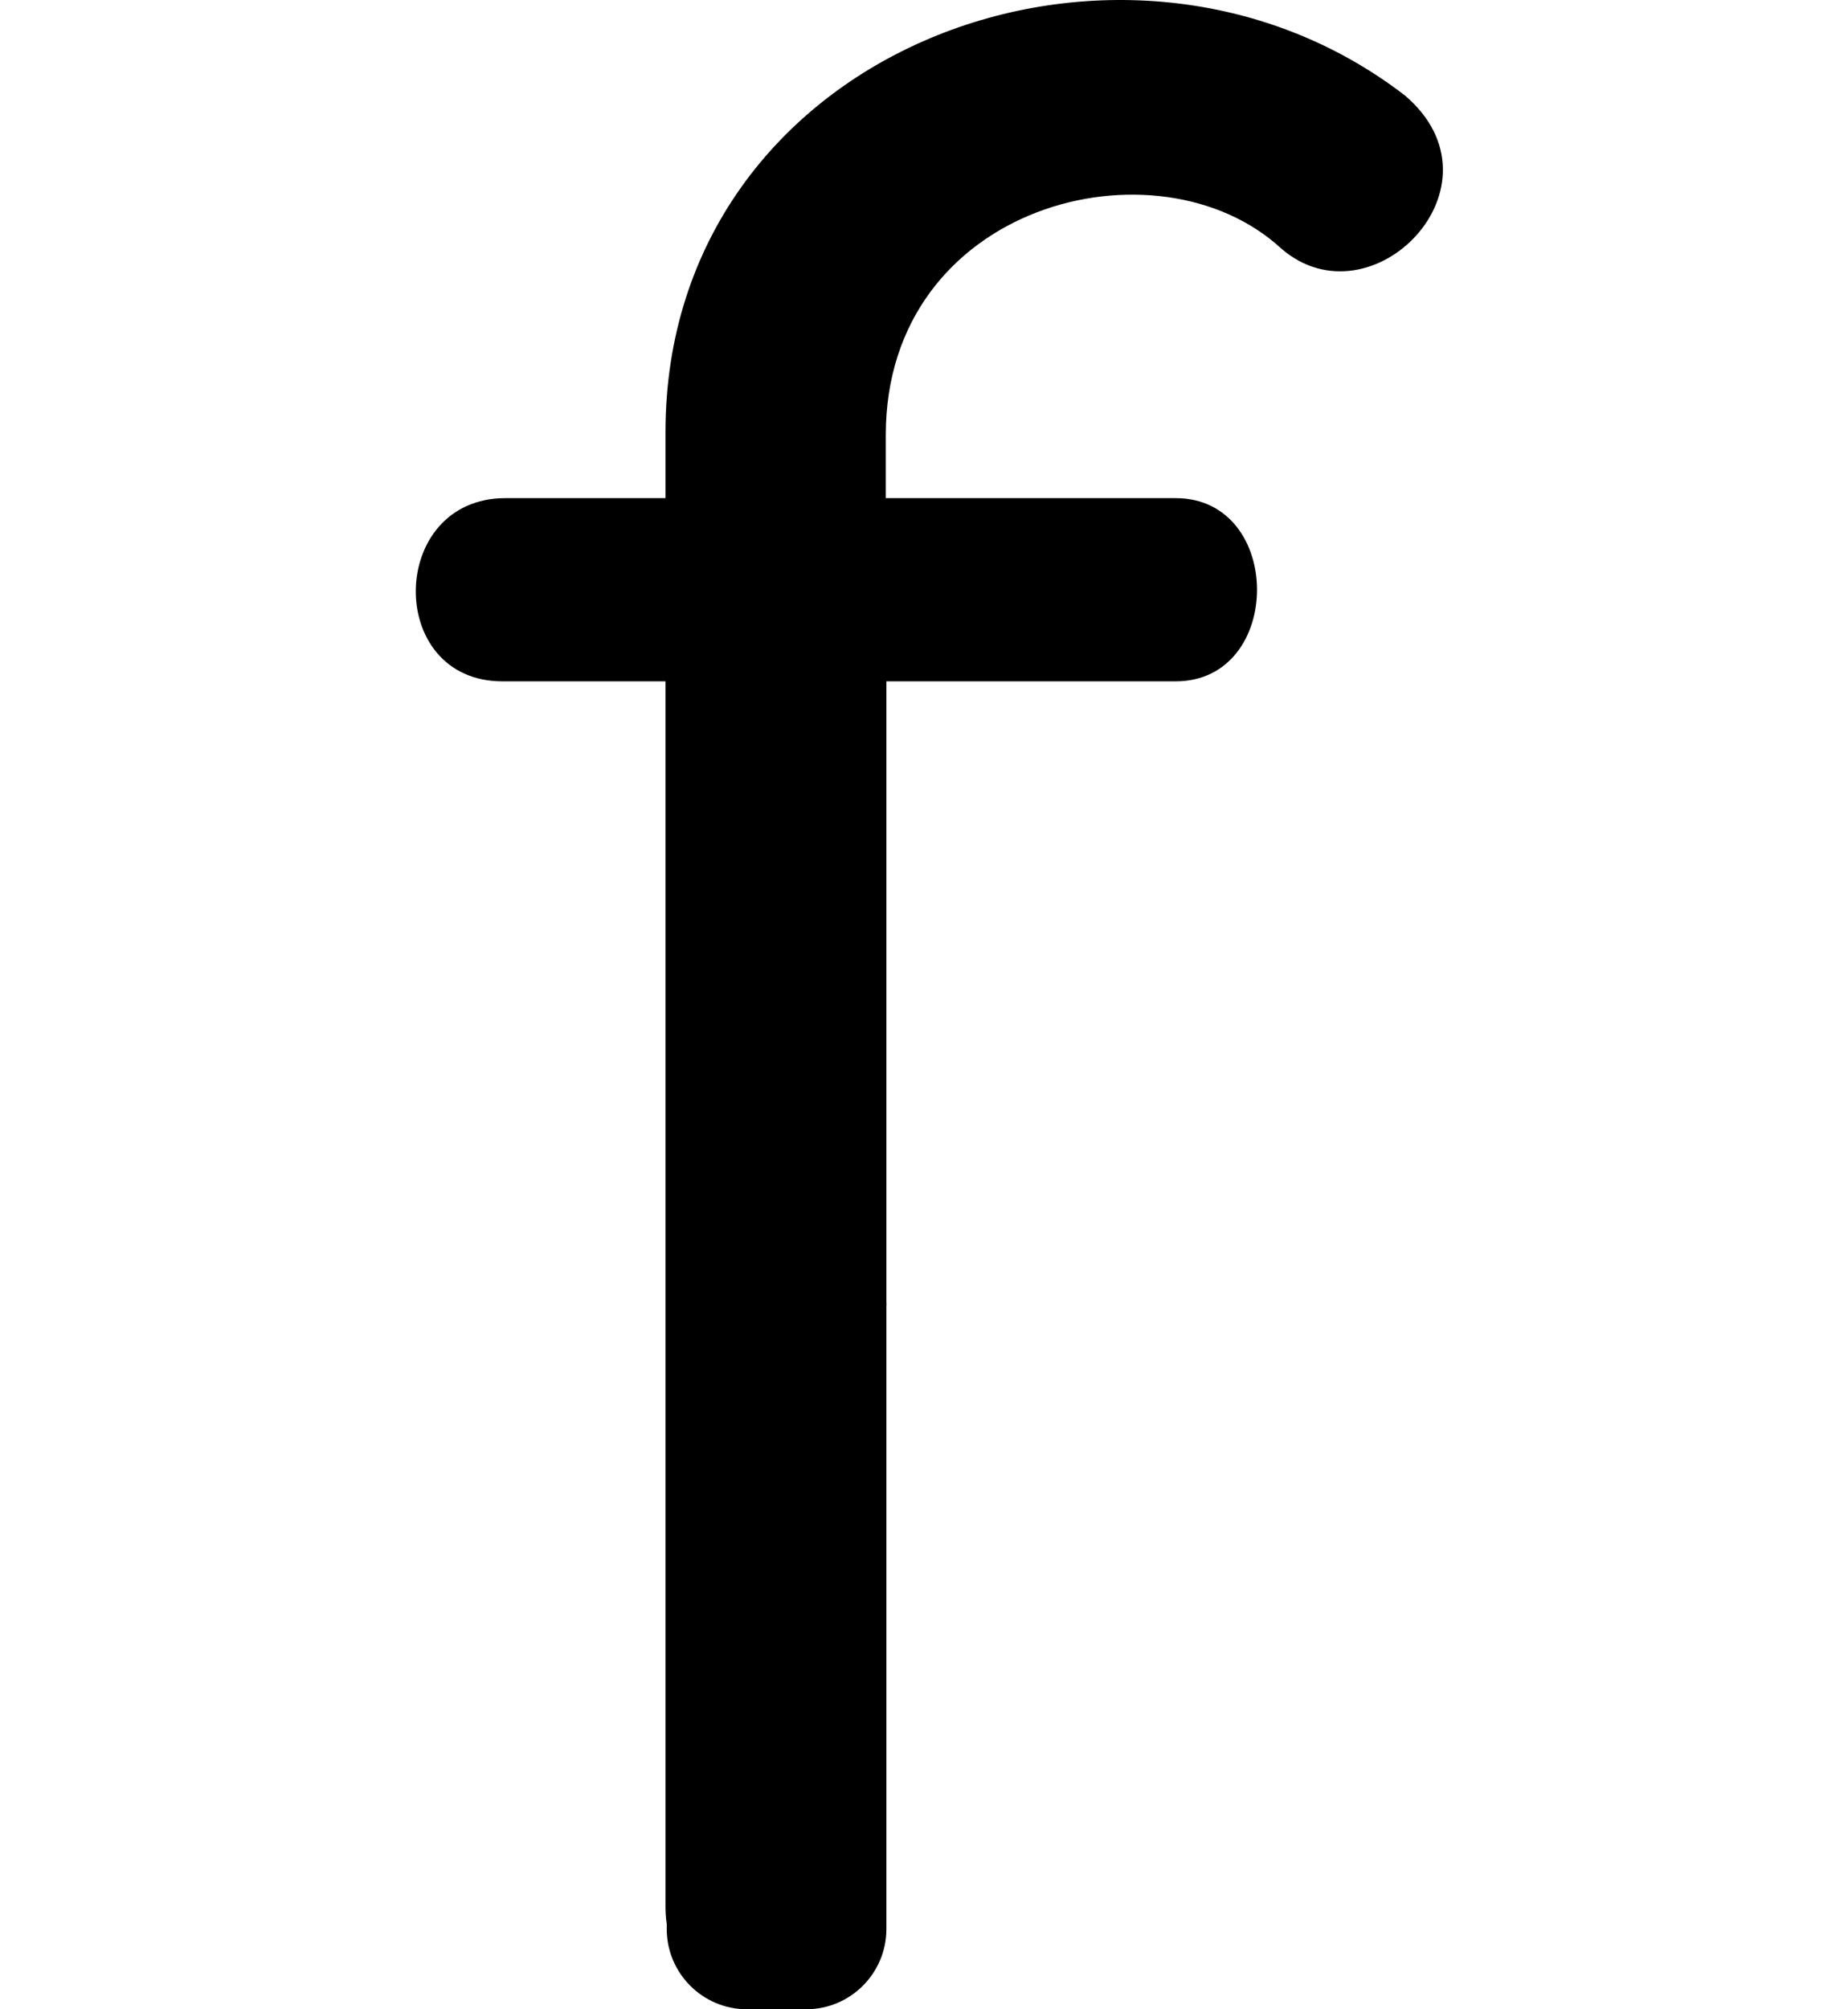 <svg width="46" height="50" viewBox="0 0 46 50" fill="none" xmlns="http://www.w3.org/2000/svg">
<path d="M22.049 16.955V47.46C22.049 50.752 16.565 50.752 16.565 47.46V16.955H12.508C9.583 16.955 9.654 12.396 12.58 12.396H16.565V10.754C16.565 1.18 27.98 -3.012 34.971 2.376C37.601 4.616 34.142 8.131 31.894 6.186C28.817 3.349 22.049 5.062 22.049 10.825V12.396H29.263C31.965 12.396 31.965 16.955 29.263 16.955H22.049Z" fill="black"/>
<path d="M22.064 16.871H16.596V32.495H22.064V16.871Z" fill="black"/>
<path d="M20.064 50H18.596C17.491 50 16.596 49.105 16.596 48V32.424H22.064V48C22.064 49.105 21.169 50 20.064 50Z" fill="black"/>
</svg>
